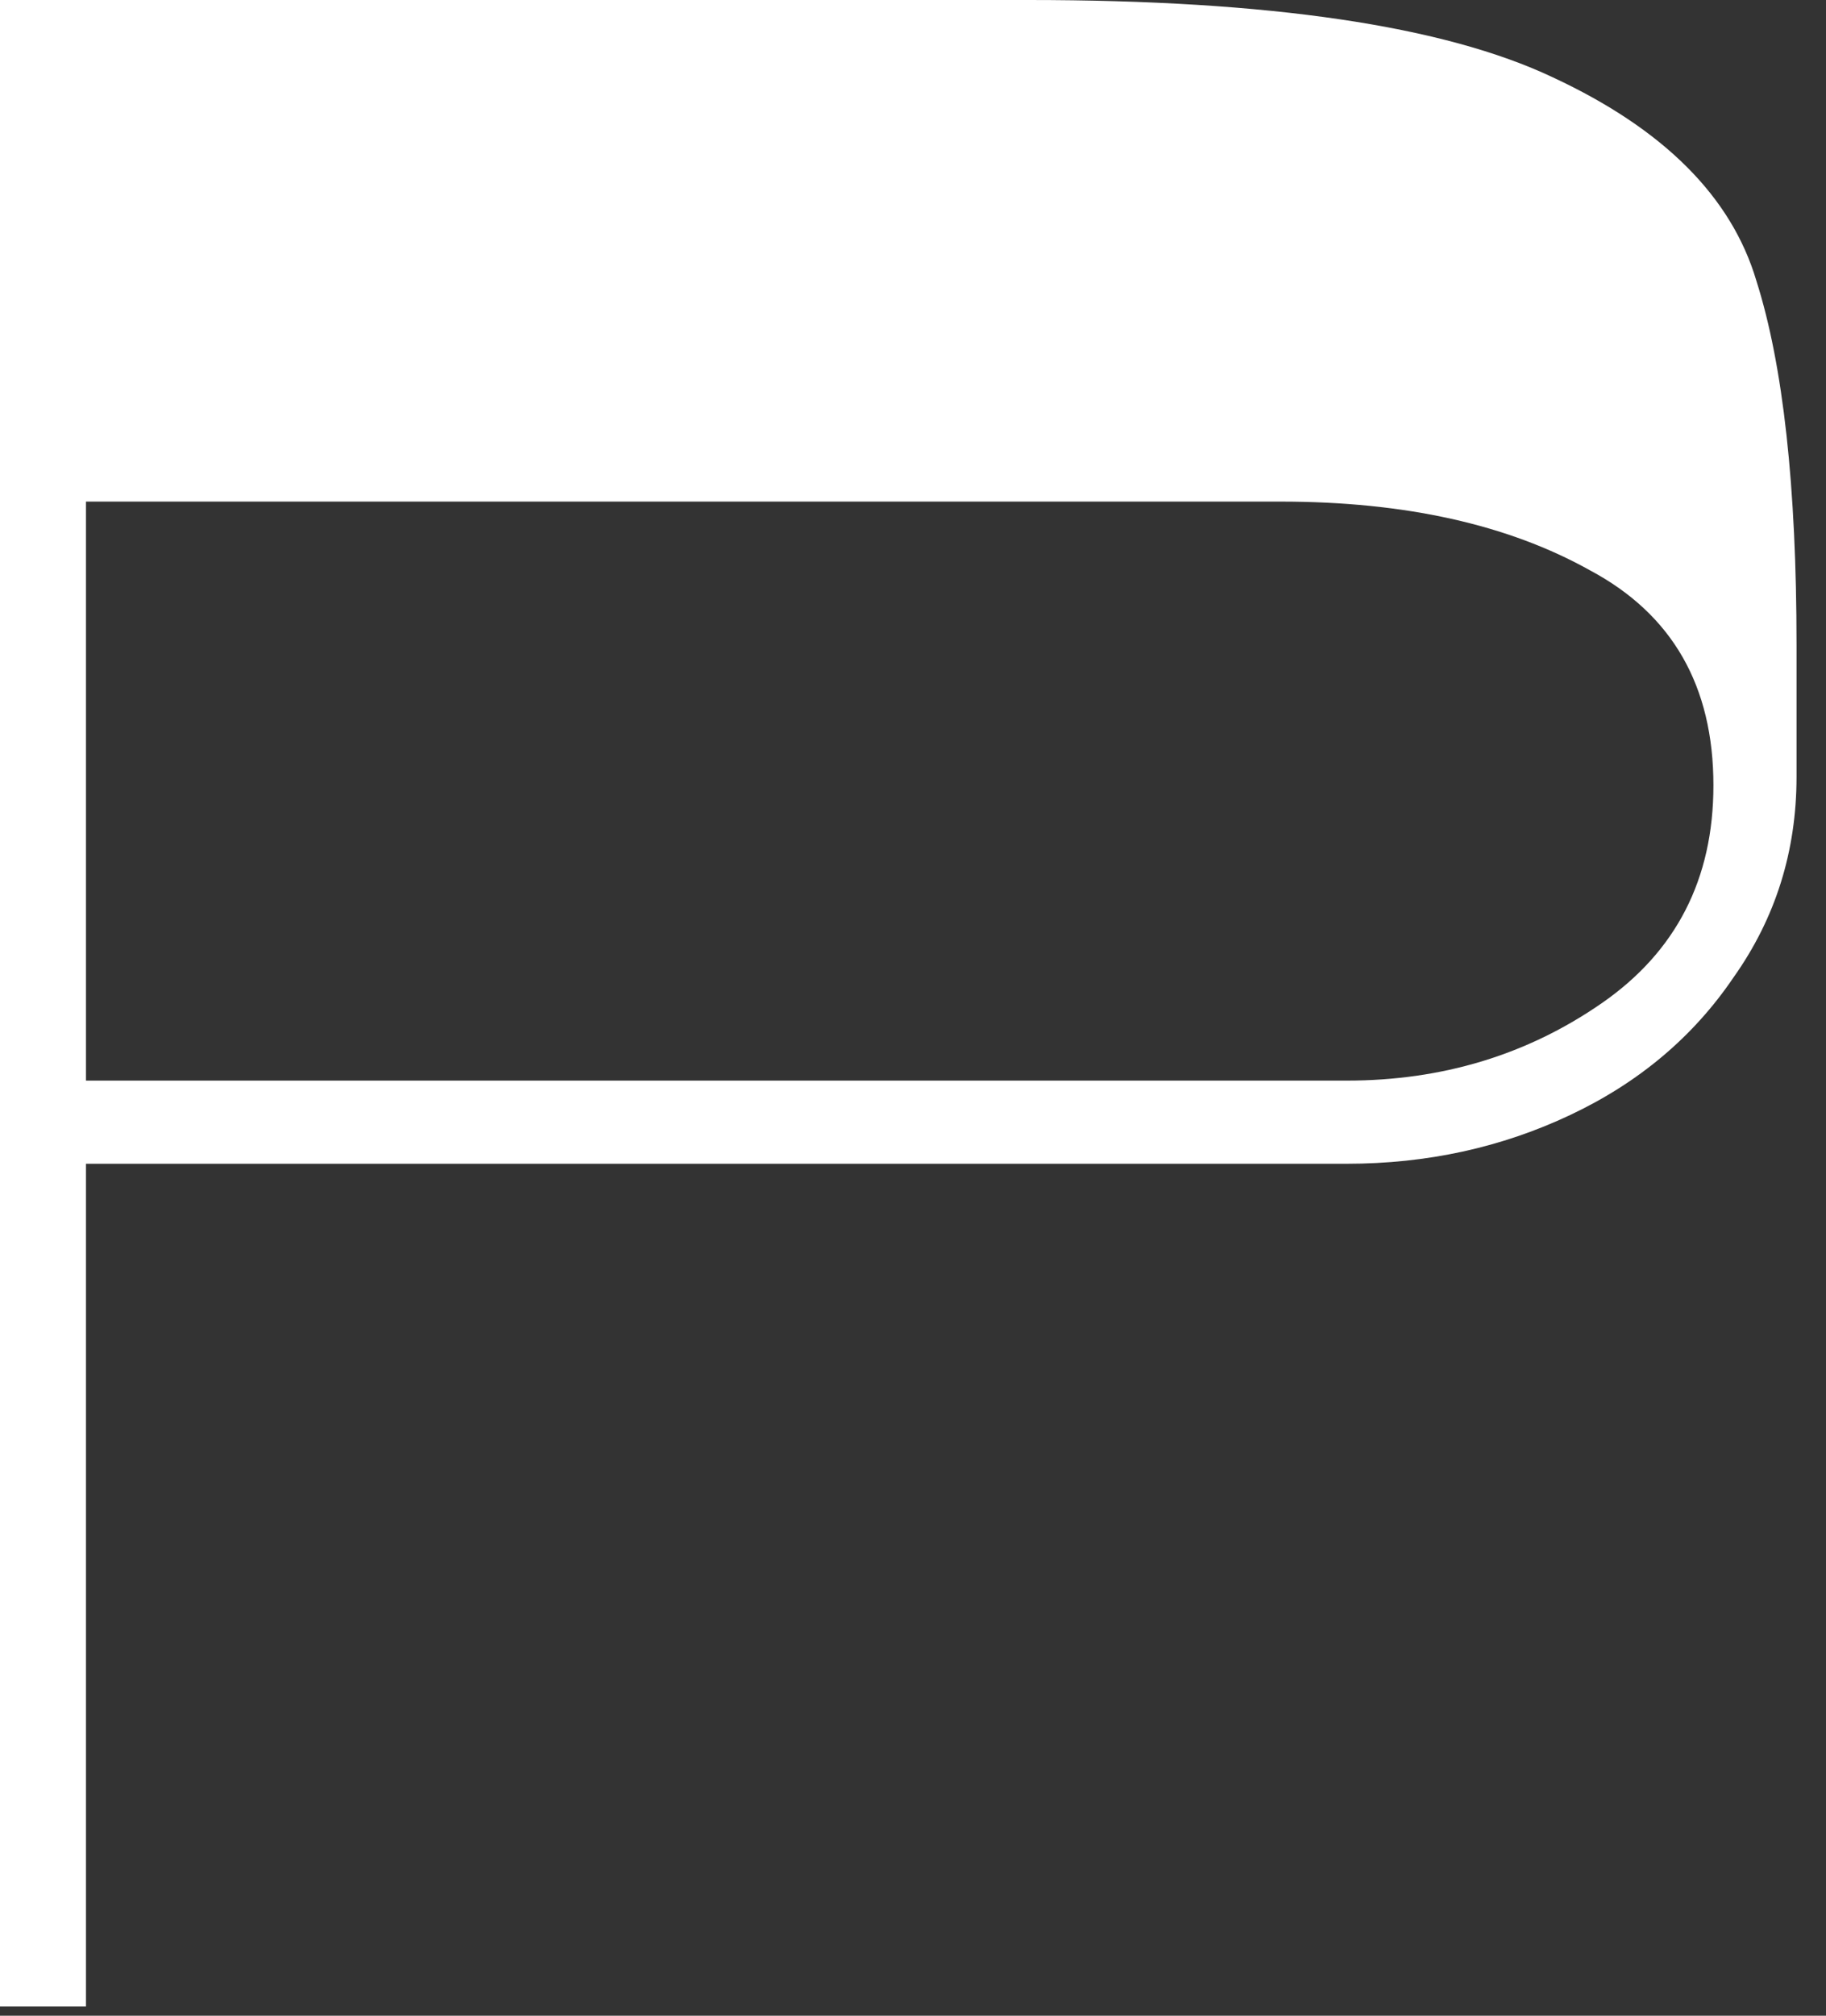 <?xml version="1.0" encoding="utf-8"?>
<svg xmlns="http://www.w3.org/2000/svg" fill="none" height="100%" overflow="visible" preserveAspectRatio="none" style="display: block;" viewBox="0 0 29 32" width="100%">
<rect x="0" y="0" width="29" height="32" fill="#333333" stroke="none"/>
<path d="M0 0H16.336C20.159 0 22.935 0.41 24.664 1.229C26.423 2.048 27.5 3.125 27.895 4.46C28.319 5.794 28.532 7.721 28.532 10.239V12.332C28.532 13.515 28.198 14.577 27.531 15.517C26.893 16.458 26.029 17.186 24.937 17.701C23.845 18.217 22.662 18.475 21.387 18.475H1.365V31.854H0V0ZM21.387 17.155C22.904 17.155 24.254 16.746 25.437 15.927C26.62 15.108 27.212 13.955 27.212 12.468C27.212 10.891 26.56 9.753 25.255 9.056C23.951 8.327 22.313 7.963 20.341 7.963H1.365V17.155H21.387Z" fill="white" id="Vector"/>
</svg>